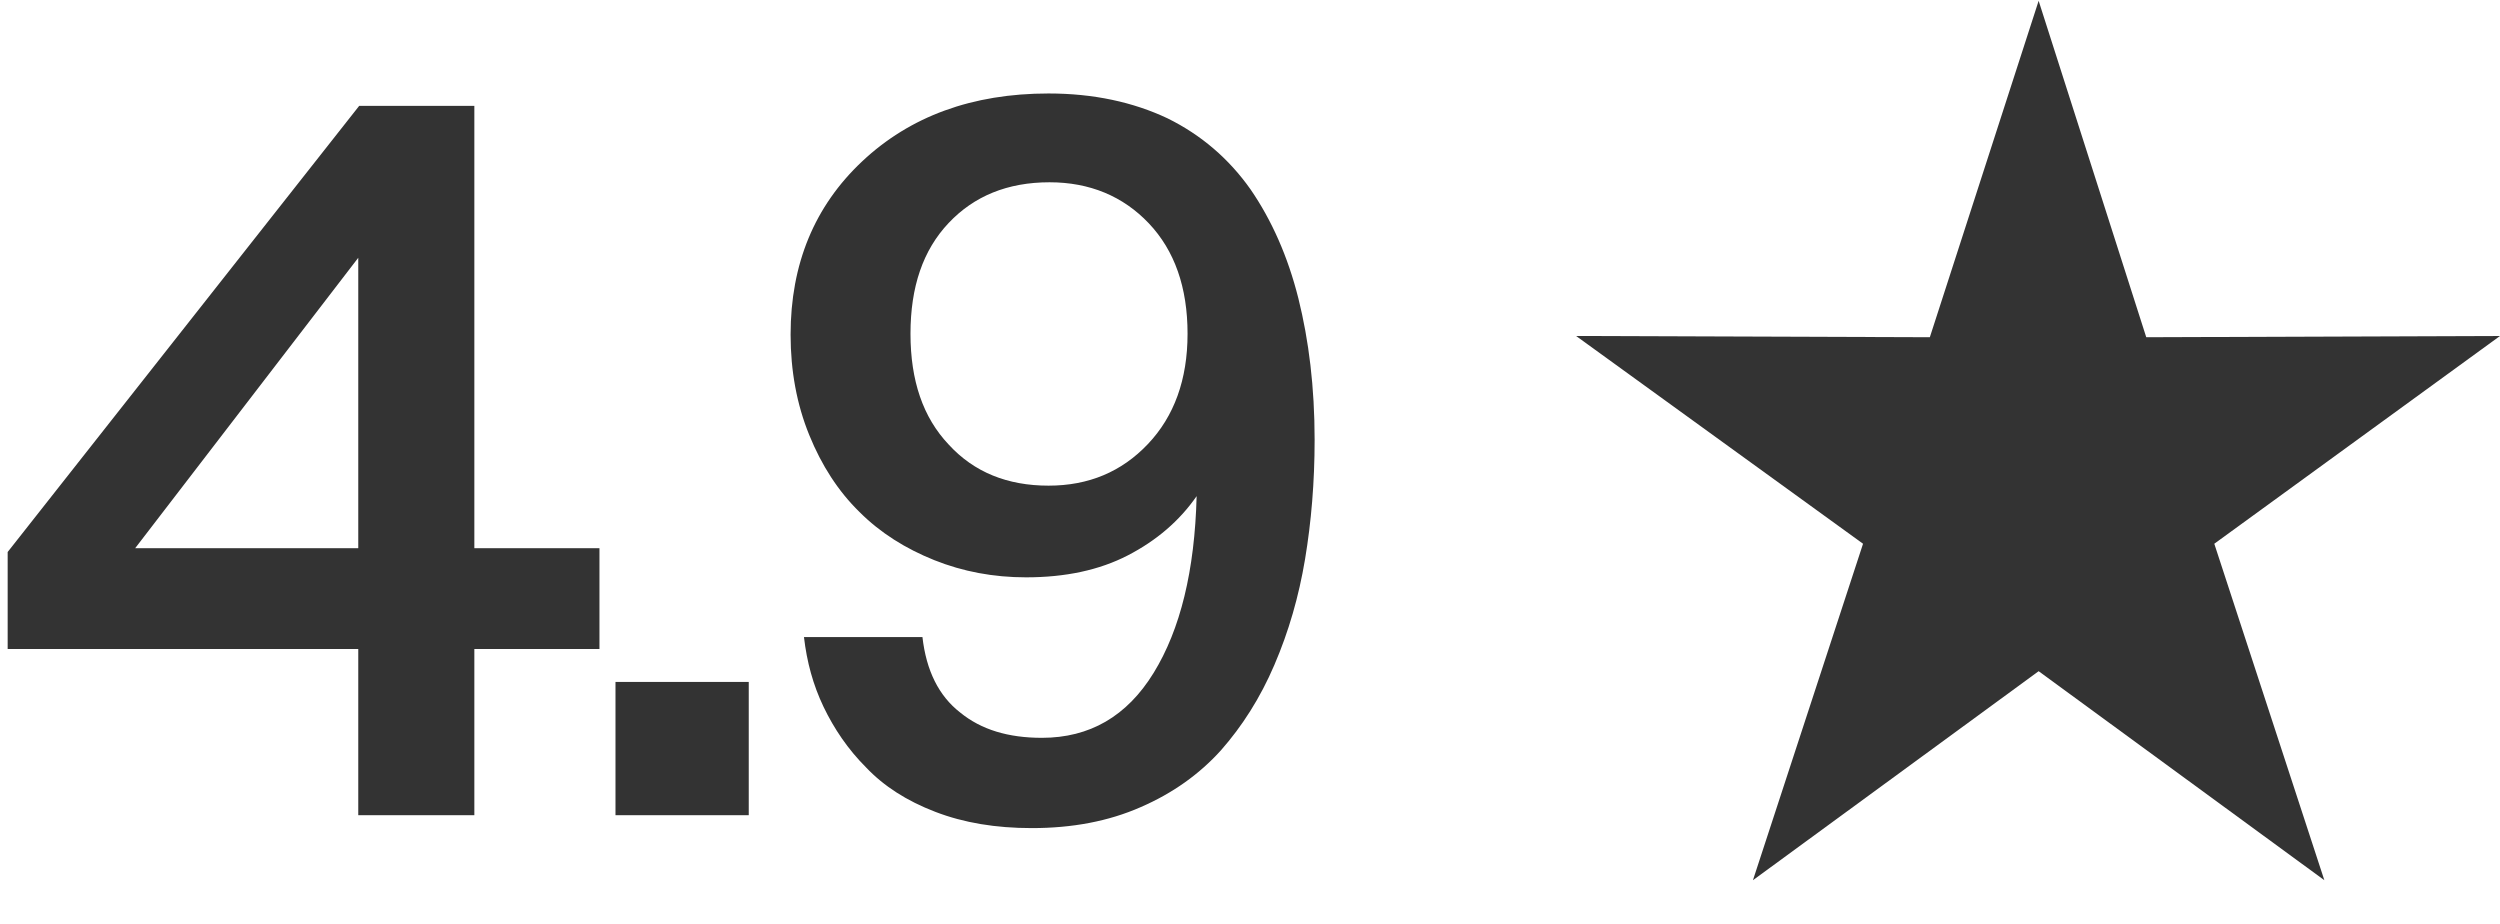 <svg xmlns="http://www.w3.org/2000/svg" fill="none" viewBox="0 0 46 17" height="17" width="46">
<path fill="#333333" d="M6.592 4.743L2.487 10.087H6.592V4.743ZM11.03 10.087V11.941H8.728V15H6.592V11.941H0.141V10.157L6.609 1.948H8.728V10.087H11.03ZM13.777 15H11.325V12.548H13.777V15ZM21.851 6.141C21.851 5.288 21.613 4.611 21.139 4.11C20.664 3.609 20.049 3.354 19.311 3.354C18.537 3.354 17.922 3.609 17.456 4.102C16.982 4.603 16.753 5.279 16.753 6.141C16.753 7.002 16.982 7.679 17.456 8.18C17.922 8.689 18.537 8.936 19.293 8.936C20.031 8.936 20.638 8.681 21.121 8.171C21.605 7.661 21.851 6.984 21.851 6.141ZM19.17 13.576C20.049 13.576 20.735 13.181 21.227 12.381C21.719 11.581 21.983 10.5 22.018 9.129C21.701 9.586 21.279 9.946 20.752 10.219C20.225 10.491 19.601 10.623 18.88 10.623C18.282 10.623 17.72 10.518 17.192 10.307C16.665 10.096 16.199 9.806 15.813 9.419C15.426 9.041 15.118 8.566 14.89 8.004C14.661 7.441 14.547 6.826 14.547 6.158C14.547 4.857 14.986 3.794 15.865 2.968C16.744 2.142 17.887 1.72 19.293 1.72C20.119 1.72 20.849 1.878 21.482 2.177C22.105 2.484 22.615 2.924 23.011 3.486C23.398 4.049 23.696 4.717 23.89 5.49C24.083 6.264 24.189 7.125 24.189 8.092C24.189 8.874 24.127 9.604 24.013 10.289C23.898 10.975 23.714 11.616 23.45 12.231C23.187 12.847 22.853 13.365 22.466 13.805C22.07 14.244 21.578 14.596 20.989 14.851C20.392 15.114 19.724 15.237 18.985 15.237C18.326 15.237 17.737 15.141 17.21 14.938C16.683 14.736 16.261 14.464 15.936 14.121C15.602 13.787 15.347 13.409 15.153 13.005C14.96 12.601 14.846 12.179 14.793 11.722H16.973C17.043 12.337 17.272 12.803 17.667 13.11C18.054 13.427 18.555 13.576 19.17 13.576Z"></path>
<path fill="#333333" d="M37.511 0.015L39.491 6.205L46 6.182L40.743 10.005L42.768 16.196L37.511 12.35L32.254 16.196L34.28 10.005L29 6.182L35.509 6.205L37.511 0.015Z" clip-rule="evenodd" fill-rule="evenodd"></path>
</svg>
